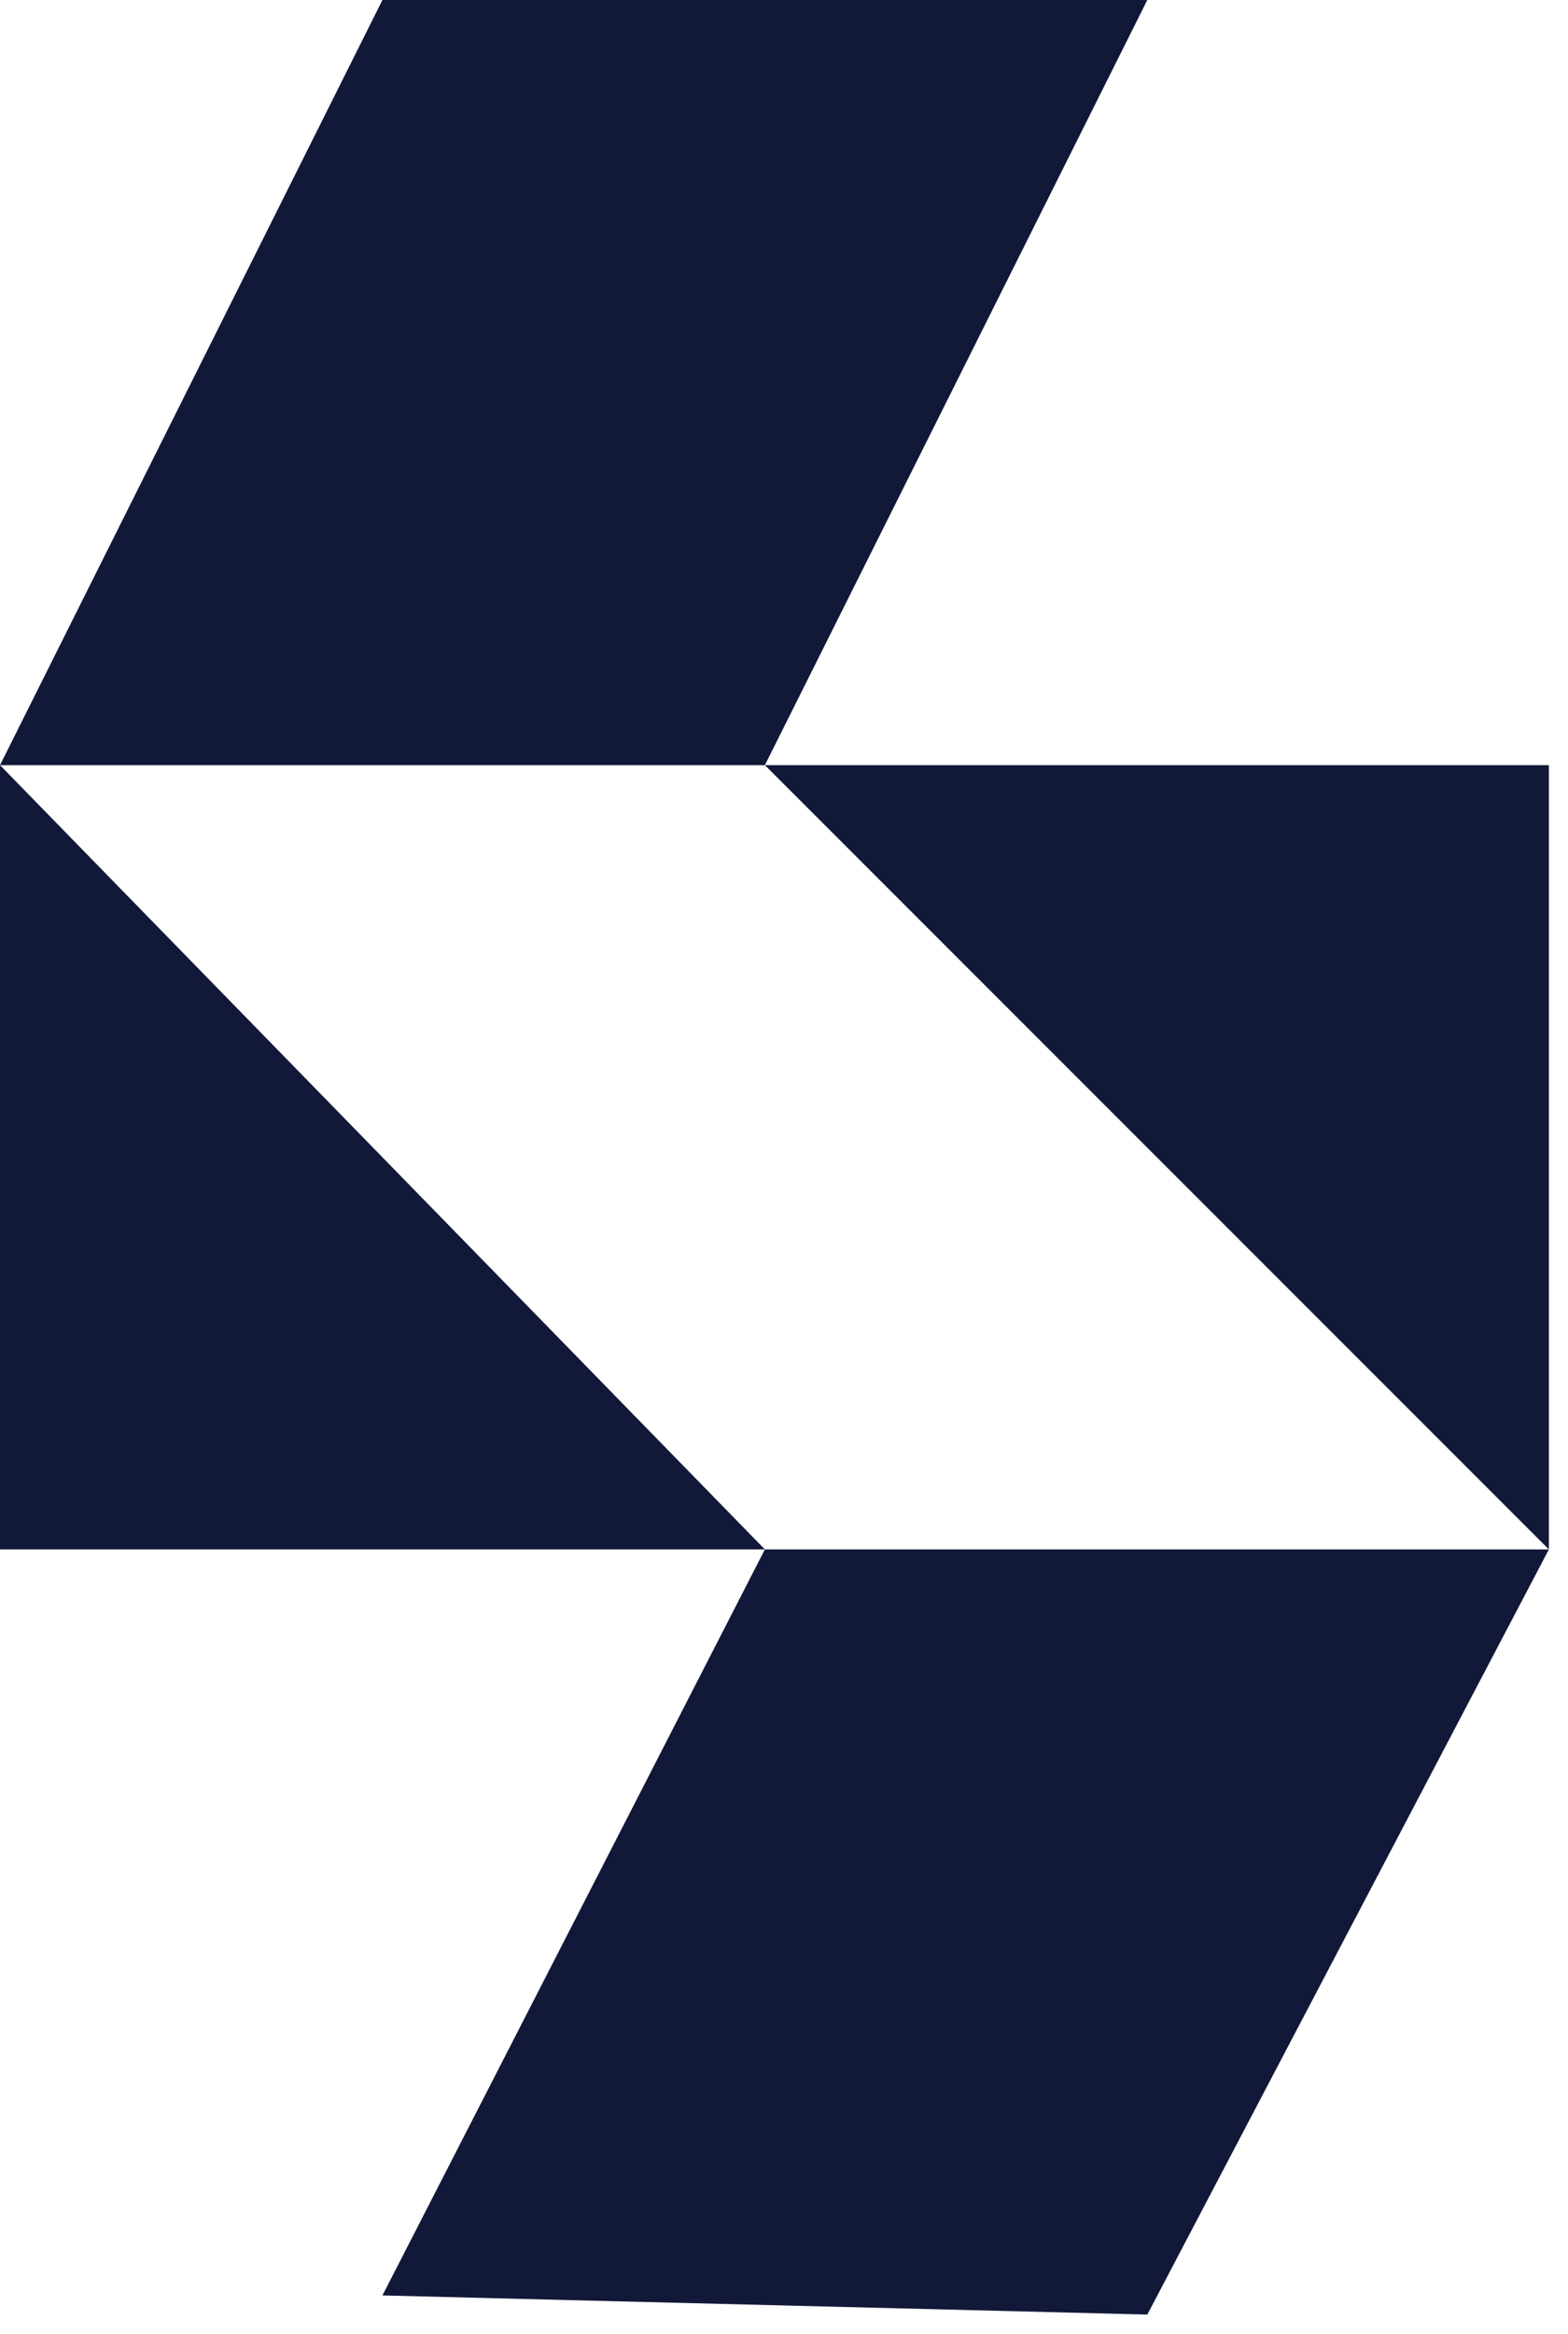 <svg width="41" height="61" viewBox="0 0 41 61" fill="none" xmlns="http://www.w3.org/2000/svg">
<path id="Subtract" fill-rule="evenodd" clip-rule="evenodd" d="M0 20L10 0H30L20 20H0ZM20 40.5L0 20V40.5H20ZM40.5 40.5L20 20H40.5V40.5ZM40.5 40.5H20L10 60L30 60.5L40.5 40.5Z" fill="#121838"/>
</svg>
